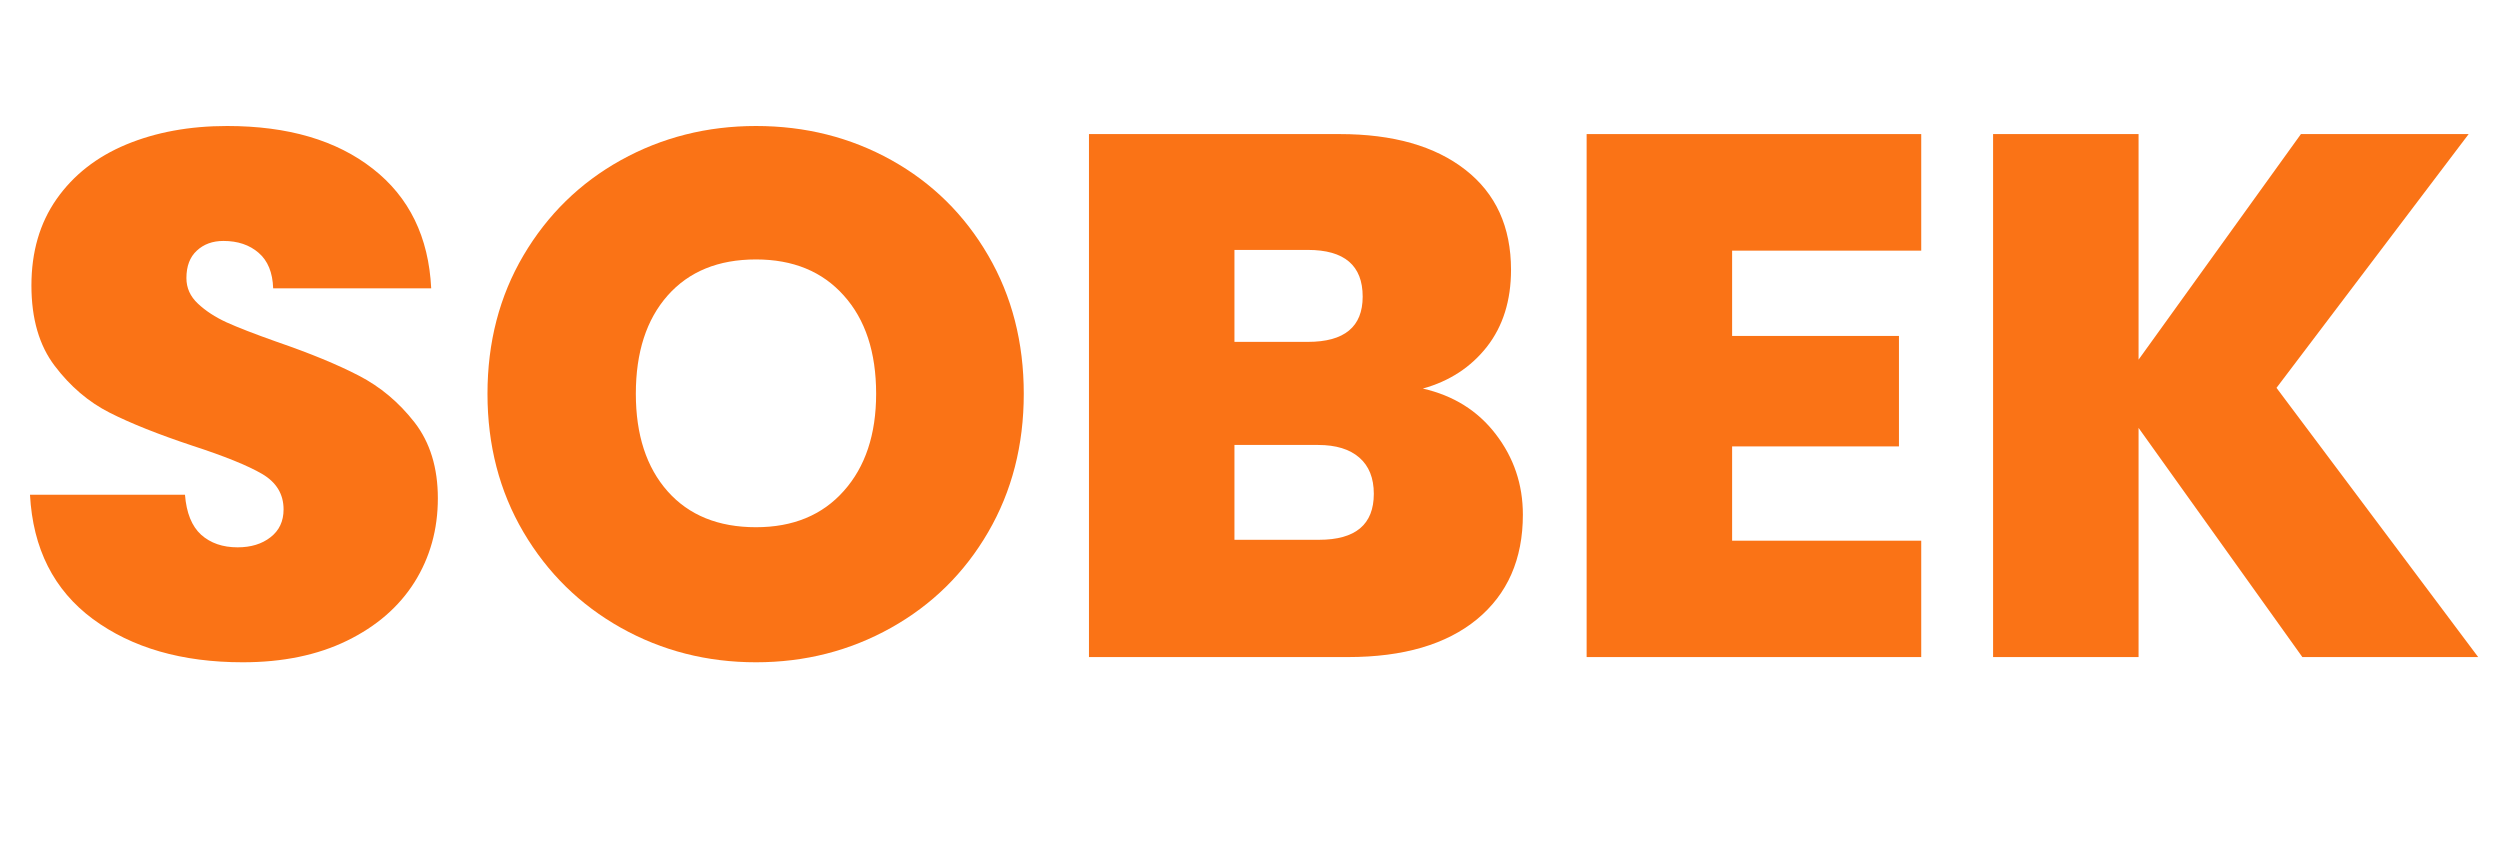 <svg version="1.0" preserveAspectRatio="xMidYMid meet" height="100" viewBox="0 0 217.5 75" zoomAndPan="magnify" width="290" xmlns:xlink="http://www.w3.org/1999/xlink" xmlns="http://www.w3.org/2000/svg"><defs><g></g></defs><g fill-opacity="1" fill="#fa7316"><g transform="translate(0.343, 57.165)"><g><path d="M 20.781 0.453 C 15.488 0.453 11.141 -0.801 7.734 -3.312 C 4.336 -5.832 2.516 -9.438 2.266 -14.125 L 15.75 -14.125 C 15.875 -12.539 16.344 -11.379 17.156 -10.641 C 17.977 -9.91 19.035 -9.547 20.328 -9.547 C 21.484 -9.547 22.438 -9.836 23.188 -10.422 C 23.945 -11.004 24.328 -11.812 24.328 -12.844 C 24.328 -14.176 23.703 -15.207 22.453 -15.938 C 21.203 -16.664 19.18 -17.484 16.391 -18.391 C 13.422 -19.379 11.02 -20.336 9.188 -21.266 C 7.363 -22.191 5.773 -23.547 4.422 -25.328 C 3.066 -27.109 2.391 -29.441 2.391 -32.328 C 2.391 -35.254 3.117 -37.758 4.578 -39.844 C 6.047 -41.938 8.066 -43.52 10.641 -44.594 C 13.223 -45.664 16.148 -46.203 19.422 -46.203 C 24.711 -46.203 28.938 -44.961 32.094 -42.484 C 35.258 -40.016 36.953 -36.547 37.172 -32.078 L 23.422 -32.078 C 23.379 -33.453 22.957 -34.484 22.156 -35.172 C 21.363 -35.859 20.344 -36.203 19.094 -36.203 C 18.156 -36.203 17.383 -35.922 16.781 -35.359 C 16.176 -34.805 15.875 -34.008 15.875 -32.969 C 15.875 -32.113 16.207 -31.375 16.875 -30.75 C 17.539 -30.125 18.367 -29.582 19.359 -29.125 C 20.348 -28.676 21.812 -28.109 23.75 -27.422 C 26.633 -26.43 29.008 -25.453 30.875 -24.484 C 32.75 -23.516 34.363 -22.16 35.719 -20.422 C 37.07 -18.68 37.75 -16.477 37.75 -13.812 C 37.75 -11.102 37.07 -8.672 35.719 -6.516 C 34.363 -4.367 32.406 -2.672 29.844 -1.422 C 27.281 -0.172 24.258 0.453 20.781 0.453 Z M 20.781 0.453"></path></g></g></g><g fill-opacity="1" fill="#fa7316"><g transform="translate(40.349, 57.165)"><g><path d="M 25.422 0.453 C 21.16 0.453 17.242 -0.547 13.672 -2.547 C 10.109 -4.547 7.281 -7.32 5.188 -10.875 C 3.102 -14.426 2.062 -18.438 2.062 -22.906 C 2.062 -27.383 3.102 -31.395 5.188 -34.938 C 7.281 -38.488 10.109 -41.254 13.672 -43.234 C 17.242 -45.211 21.16 -46.203 25.422 -46.203 C 29.723 -46.203 33.648 -45.211 37.203 -43.234 C 40.754 -41.254 43.562 -38.488 45.625 -34.938 C 47.688 -31.395 48.719 -27.383 48.719 -22.906 C 48.719 -18.438 47.688 -14.426 45.625 -10.875 C 43.562 -7.32 40.742 -4.547 37.172 -2.547 C 33.598 -0.547 29.68 0.453 25.422 0.453 Z M 25.422 -11.297 C 28.648 -11.297 31.195 -12.348 33.062 -14.453 C 34.938 -16.555 35.875 -19.375 35.875 -22.906 C 35.875 -26.52 34.938 -29.367 33.062 -31.453 C 31.195 -33.547 28.648 -34.594 25.422 -34.594 C 22.148 -34.594 19.586 -33.547 17.734 -31.453 C 15.891 -29.367 14.969 -26.52 14.969 -22.906 C 14.969 -19.332 15.891 -16.504 17.734 -14.422 C 19.586 -12.336 22.148 -11.297 25.422 -11.297 Z M 25.422 -11.297"></path></g></g></g><g fill-opacity="1" fill="#fa7316"><g transform="translate(91.131, 57.165)"><g><path d="M 32.656 -23.359 C 35.32 -22.754 37.438 -21.43 39 -19.391 C 40.57 -17.348 41.359 -15.016 41.359 -12.391 C 41.359 -8.516 40.023 -5.477 37.359 -3.281 C 34.691 -1.094 30.953 0 26.141 0 L 3.609 0 L 3.609 -45.5 L 25.422 -45.5 C 30.066 -45.5 33.711 -44.461 36.359 -42.391 C 39.004 -40.328 40.328 -37.426 40.328 -33.688 C 40.328 -31.02 39.629 -28.789 38.234 -27 C 36.836 -25.219 34.977 -24.004 32.656 -23.359 Z M 16.266 -27.422 L 22.656 -27.422 C 25.832 -27.422 27.422 -28.734 27.422 -31.359 C 27.422 -34.066 25.832 -35.422 22.656 -35.422 L 16.266 -35.422 Z M 23.625 -10.203 C 26.801 -10.203 28.391 -11.535 28.391 -14.203 C 28.391 -15.578 27.969 -16.629 27.125 -17.359 C 26.289 -18.086 25.098 -18.453 23.547 -18.453 L 16.266 -18.453 L 16.266 -10.203 Z M 23.625 -10.203"></path></g></g></g><g fill-opacity="1" fill="#fa7316"><g transform="translate(134.428, 57.165)"><g><path d="M 16.266 -35.359 L 16.266 -27.938 L 30.781 -27.938 L 30.781 -18.328 L 16.266 -18.328 L 16.266 -10.125 L 32.719 -10.125 L 32.719 0 L 3.609 0 L 3.609 -45.5 L 32.719 -45.5 L 32.719 -35.359 Z M 16.266 -35.359"></path></g></g></g><g fill-opacity="1" fill="#fa7316"><g transform="translate(169.789, 57.165)"><g><path d="M 30.516 0 L 16.266 -19.938 L 16.266 0 L 3.609 0 L 3.609 -45.5 L 16.266 -45.5 L 16.266 -25.875 L 30.391 -45.5 L 44.984 -45.5 L 28.266 -23.422 L 45.812 0 Z M 30.516 0"></path></g></g></g></svg>